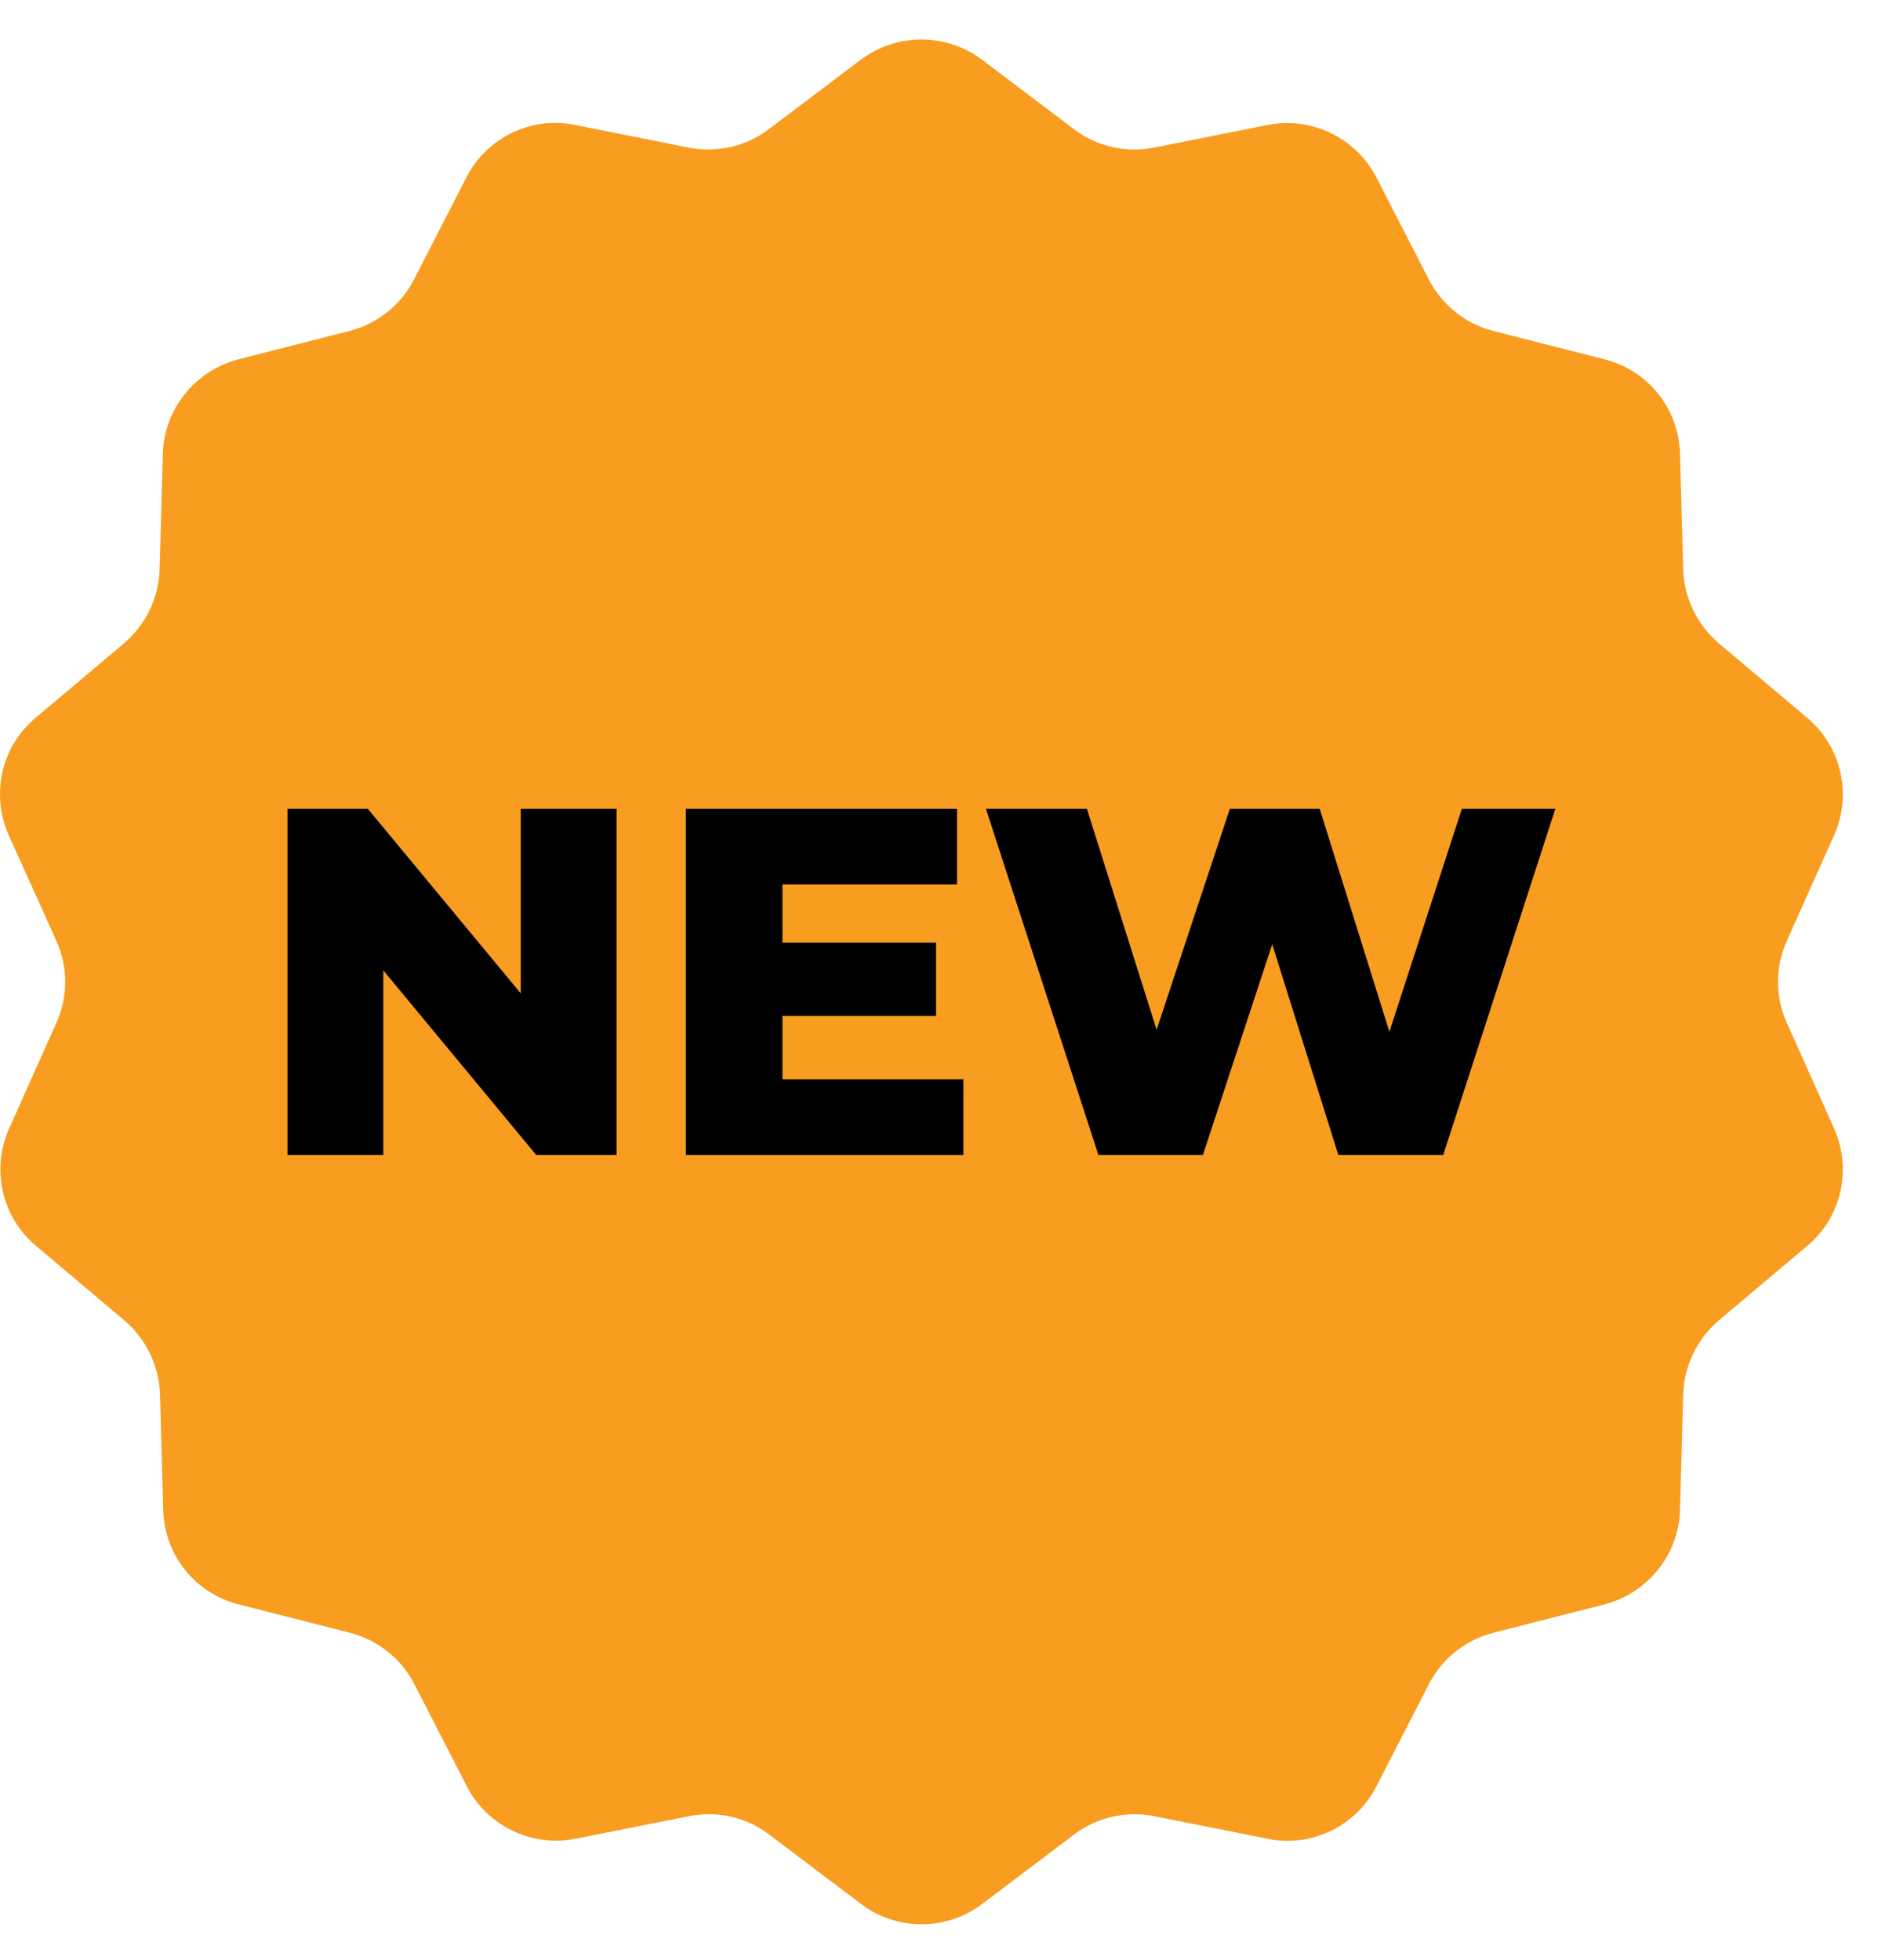 <svg width="46" height="48" viewBox="0 0 46 48" fill="none" xmlns="http://www.w3.org/2000/svg">
<path d="M24.053 1.462L26.313 3.169C26.875 3.595 27.583 3.75 28.272 3.615L31.045 3.062C32.122 2.848 33.208 3.372 33.712 4.342L35.002 6.854C35.322 7.474 35.894 7.93 36.573 8.105L39.308 8.803C40.375 9.075 41.122 10.015 41.151 11.121L41.228 13.943C41.248 14.641 41.568 15.301 42.101 15.757L44.264 17.58C45.108 18.288 45.369 19.461 44.923 20.46L43.769 23.04C43.478 23.68 43.478 24.417 43.769 25.057L44.923 27.637C45.369 28.636 45.108 29.819 44.264 30.517L42.101 32.34C41.568 32.796 41.248 33.456 41.228 34.154L41.151 36.976C41.122 38.072 40.365 39.013 39.308 39.294L36.573 39.992C35.894 40.167 35.322 40.623 35.002 41.243L33.712 43.755C33.208 44.735 32.122 45.258 31.045 45.035L28.272 44.483C27.583 44.347 26.865 44.512 26.313 44.929L24.053 46.636C23.18 47.295 21.968 47.295 21.095 46.636L18.835 44.929C18.273 44.502 17.565 44.347 16.876 44.483L14.103 45.035C13.026 45.249 11.94 44.725 11.436 43.755L10.146 41.243C9.826 40.623 9.254 40.167 8.575 39.992L5.84 39.294C4.773 39.023 4.026 38.082 3.997 36.976L3.92 34.154C3.9 33.456 3.58 32.796 3.047 32.34L0.884 30.517C0.04 29.809 -0.221 28.636 0.225 27.637L1.379 25.057C1.67 24.417 1.67 23.68 1.379 23.04L0.215 20.46C-0.231 19.461 0.031 18.278 0.874 17.58L3.037 15.757C3.571 15.301 3.891 14.641 3.91 13.943L3.988 11.121C4.017 10.025 4.773 9.084 5.83 8.803L8.565 8.105C9.244 7.93 9.816 7.474 10.136 6.854L11.426 4.342C11.93 3.362 13.017 2.839 14.093 3.062L16.867 3.615C17.555 3.75 18.273 3.586 18.826 3.169L21.085 1.462C21.968 0.802 23.17 0.802 24.053 1.462Z" fill="#F89D1F"/>
<path d="M12.755 24.33L9.011 19.811H7.042V28.287H9.389V23.767L13.133 28.287H15.102V19.811H12.755V24.33Z" fill="black"/>
<path d="M19.165 24.883H22.928V23.088H19.165V21.663H23.442V19.811H16.799V28.287H23.597V26.434H19.165V24.883Z" fill="black"/>
<path d="M35.807 19.811L34.032 25.271L32.325 19.811H30.124L28.33 25.222L26.623 19.811H24.15L26.904 28.287H29.465L31.162 23.127L32.781 28.287H35.351L38.096 19.811H35.807Z" fill="black"/>
</svg>

